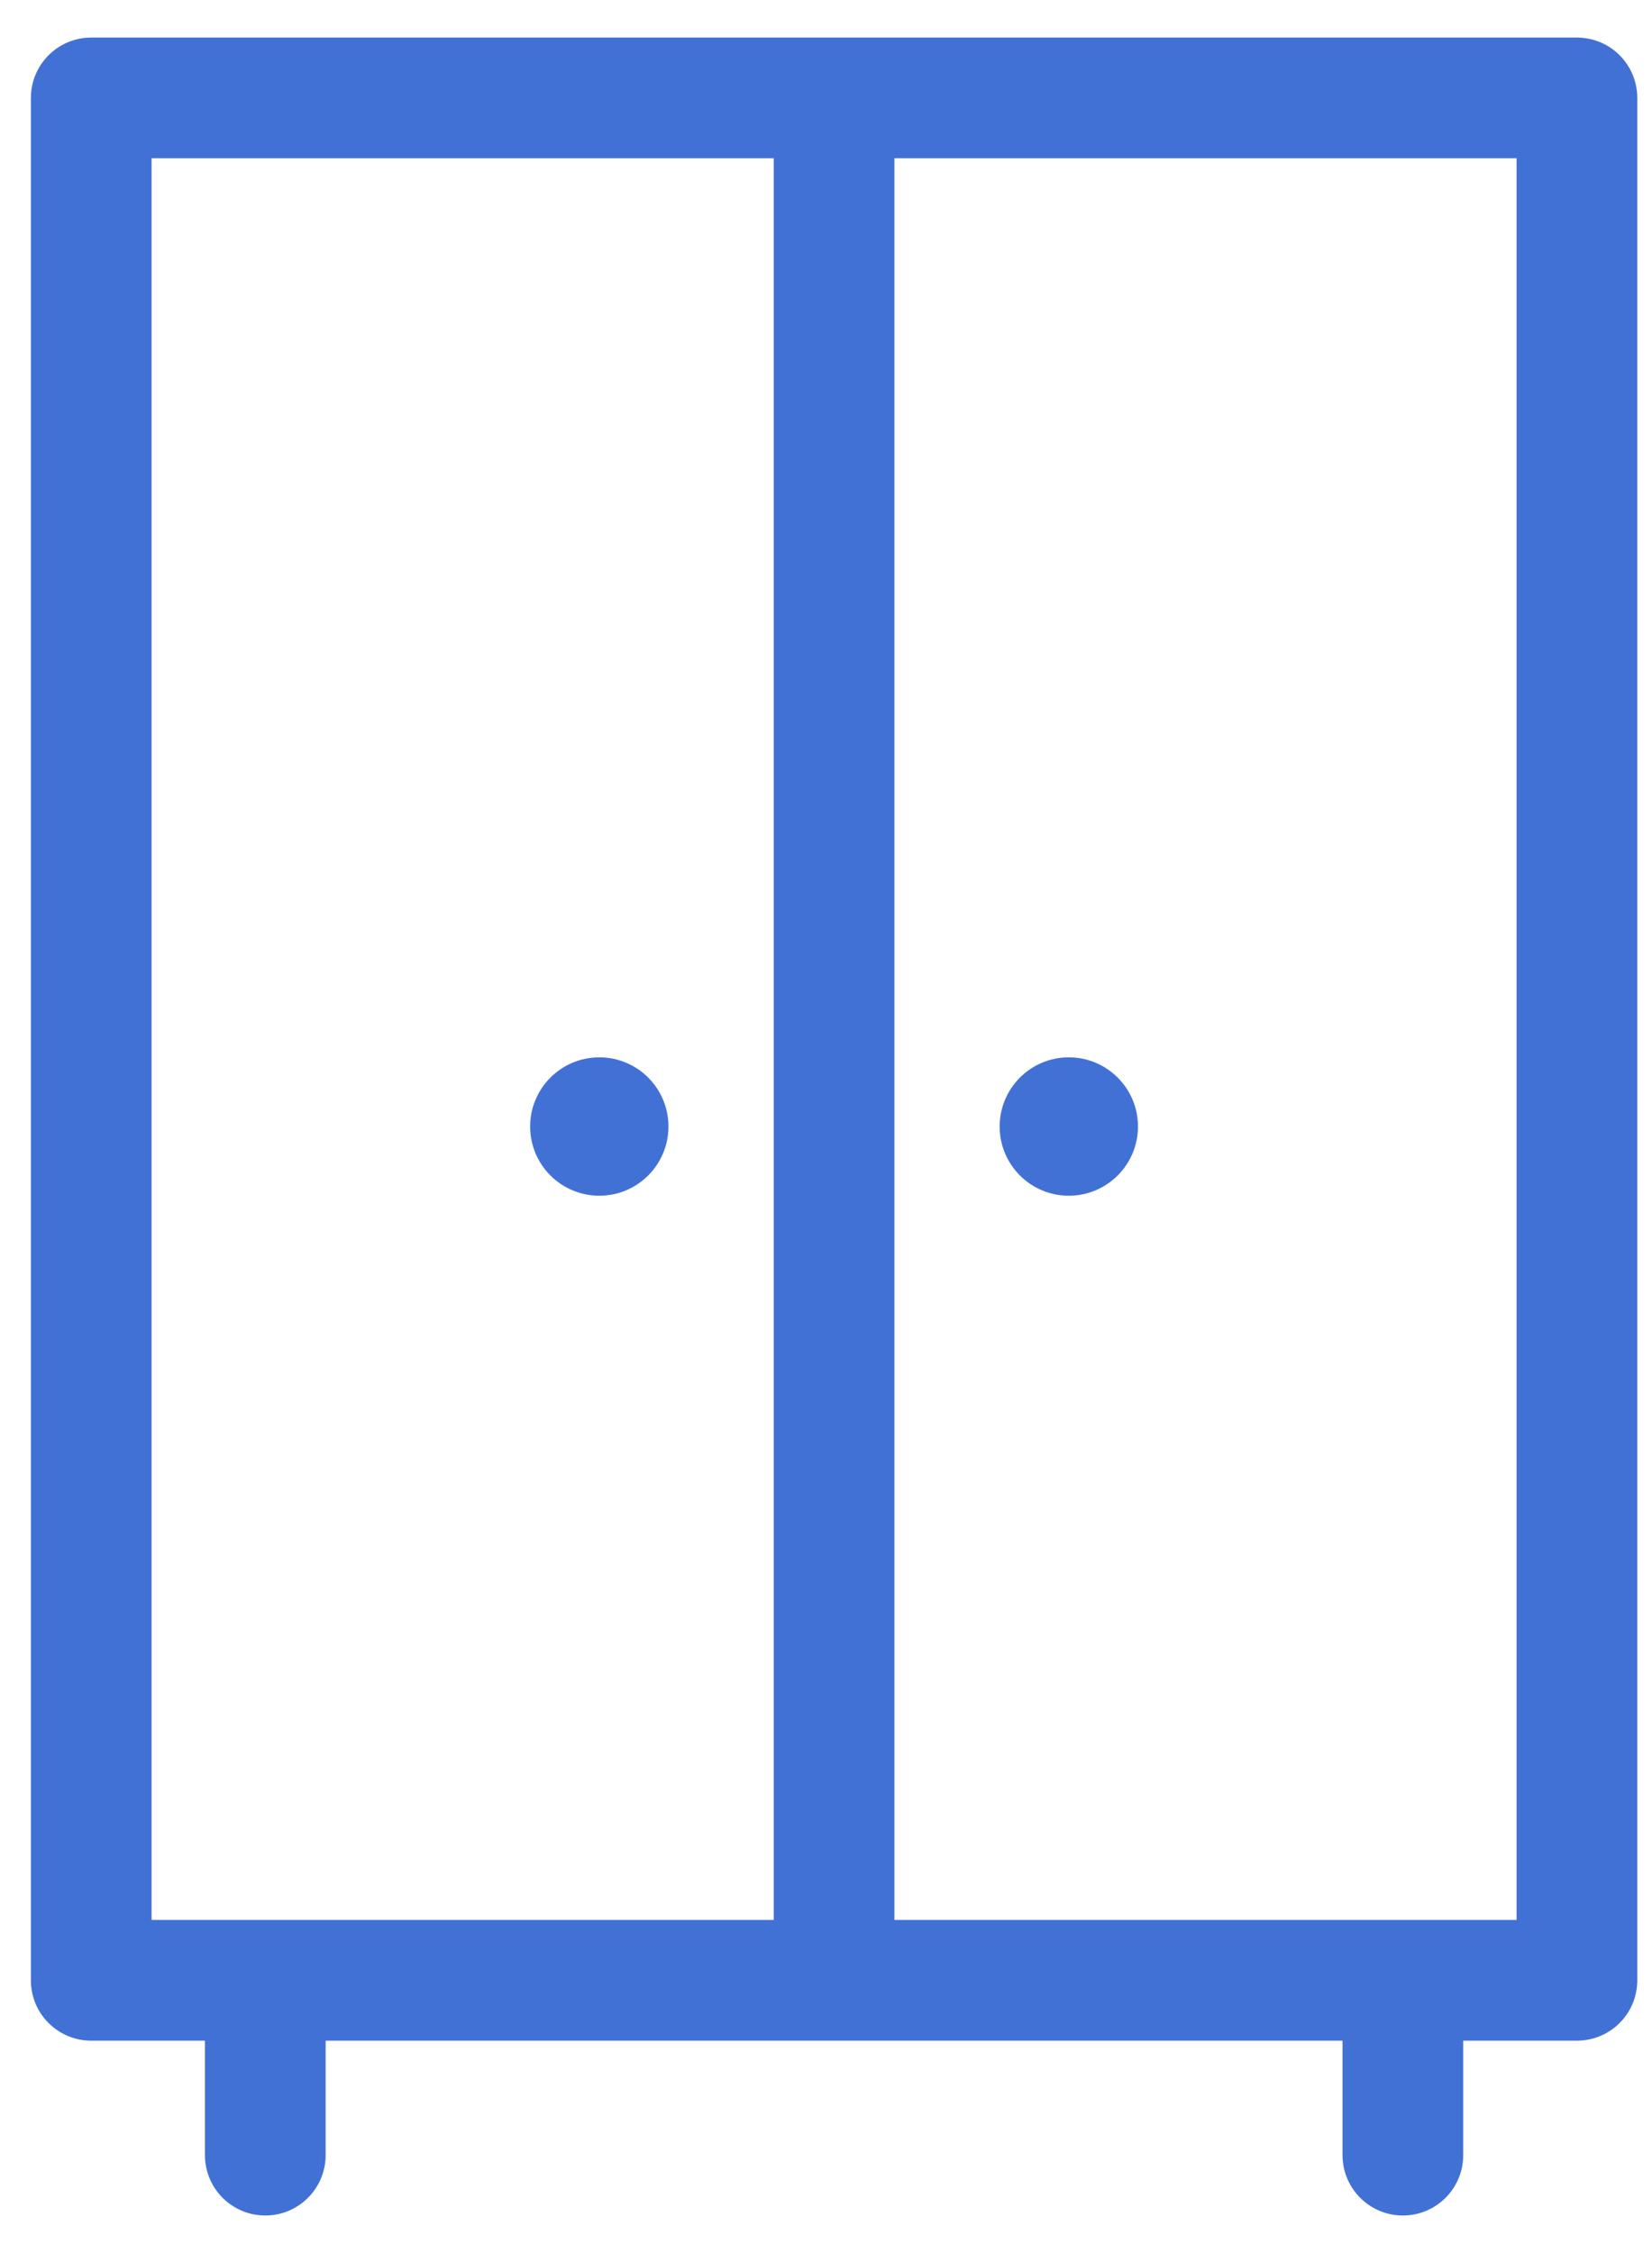 <svg width="33" height="45" viewBox="0 0 33 45" fill="none" xmlns="http://www.w3.org/2000/svg">
<path d="M31.5 1H1.823C1.295 1 0.867 1.428 0.867 1.956V39.553C0.867 40.081 1.295 40.508 1.823 40.508H4.344V43.044C4.344 43.572 4.772 44 5.299 44C5.827 44 6.255 43.572 6.255 43.044V40.508H27.068V43.044C27.068 43.572 27.496 44 28.023 44C28.551 44 28.979 43.572 28.979 43.044V40.508H31.5C32.028 40.508 32.456 40.081 32.456 39.553V1.956C32.456 1.428 32.028 1 31.5 1ZM2.778 2.911H15.706V38.597H2.778V2.911ZM30.545 38.597H17.617V2.911H30.545V38.597Z" fill="#4271D6" stroke="#4271D6" stroke-width="0.5"/>
<path d="M11.972 23.632C12.597 23.632 13.103 23.125 13.103 22.5C13.103 21.875 12.597 21.368 11.972 21.368C11.347 21.368 10.84 21.875 10.84 22.5C10.84 23.125 11.347 23.632 11.972 23.632Z" fill="#4271D6" stroke="#4271D6" stroke-width="0.5"/>
<path d="M21.35 23.632C21.975 23.632 22.482 23.125 22.482 22.5C22.482 21.875 21.975 21.368 21.35 21.368C20.725 21.368 20.219 21.875 20.219 22.5C20.219 23.125 20.725 23.632 21.35 23.632Z" fill="#4271D6" stroke="#4271D6" stroke-width="0.5"/>
</svg>
